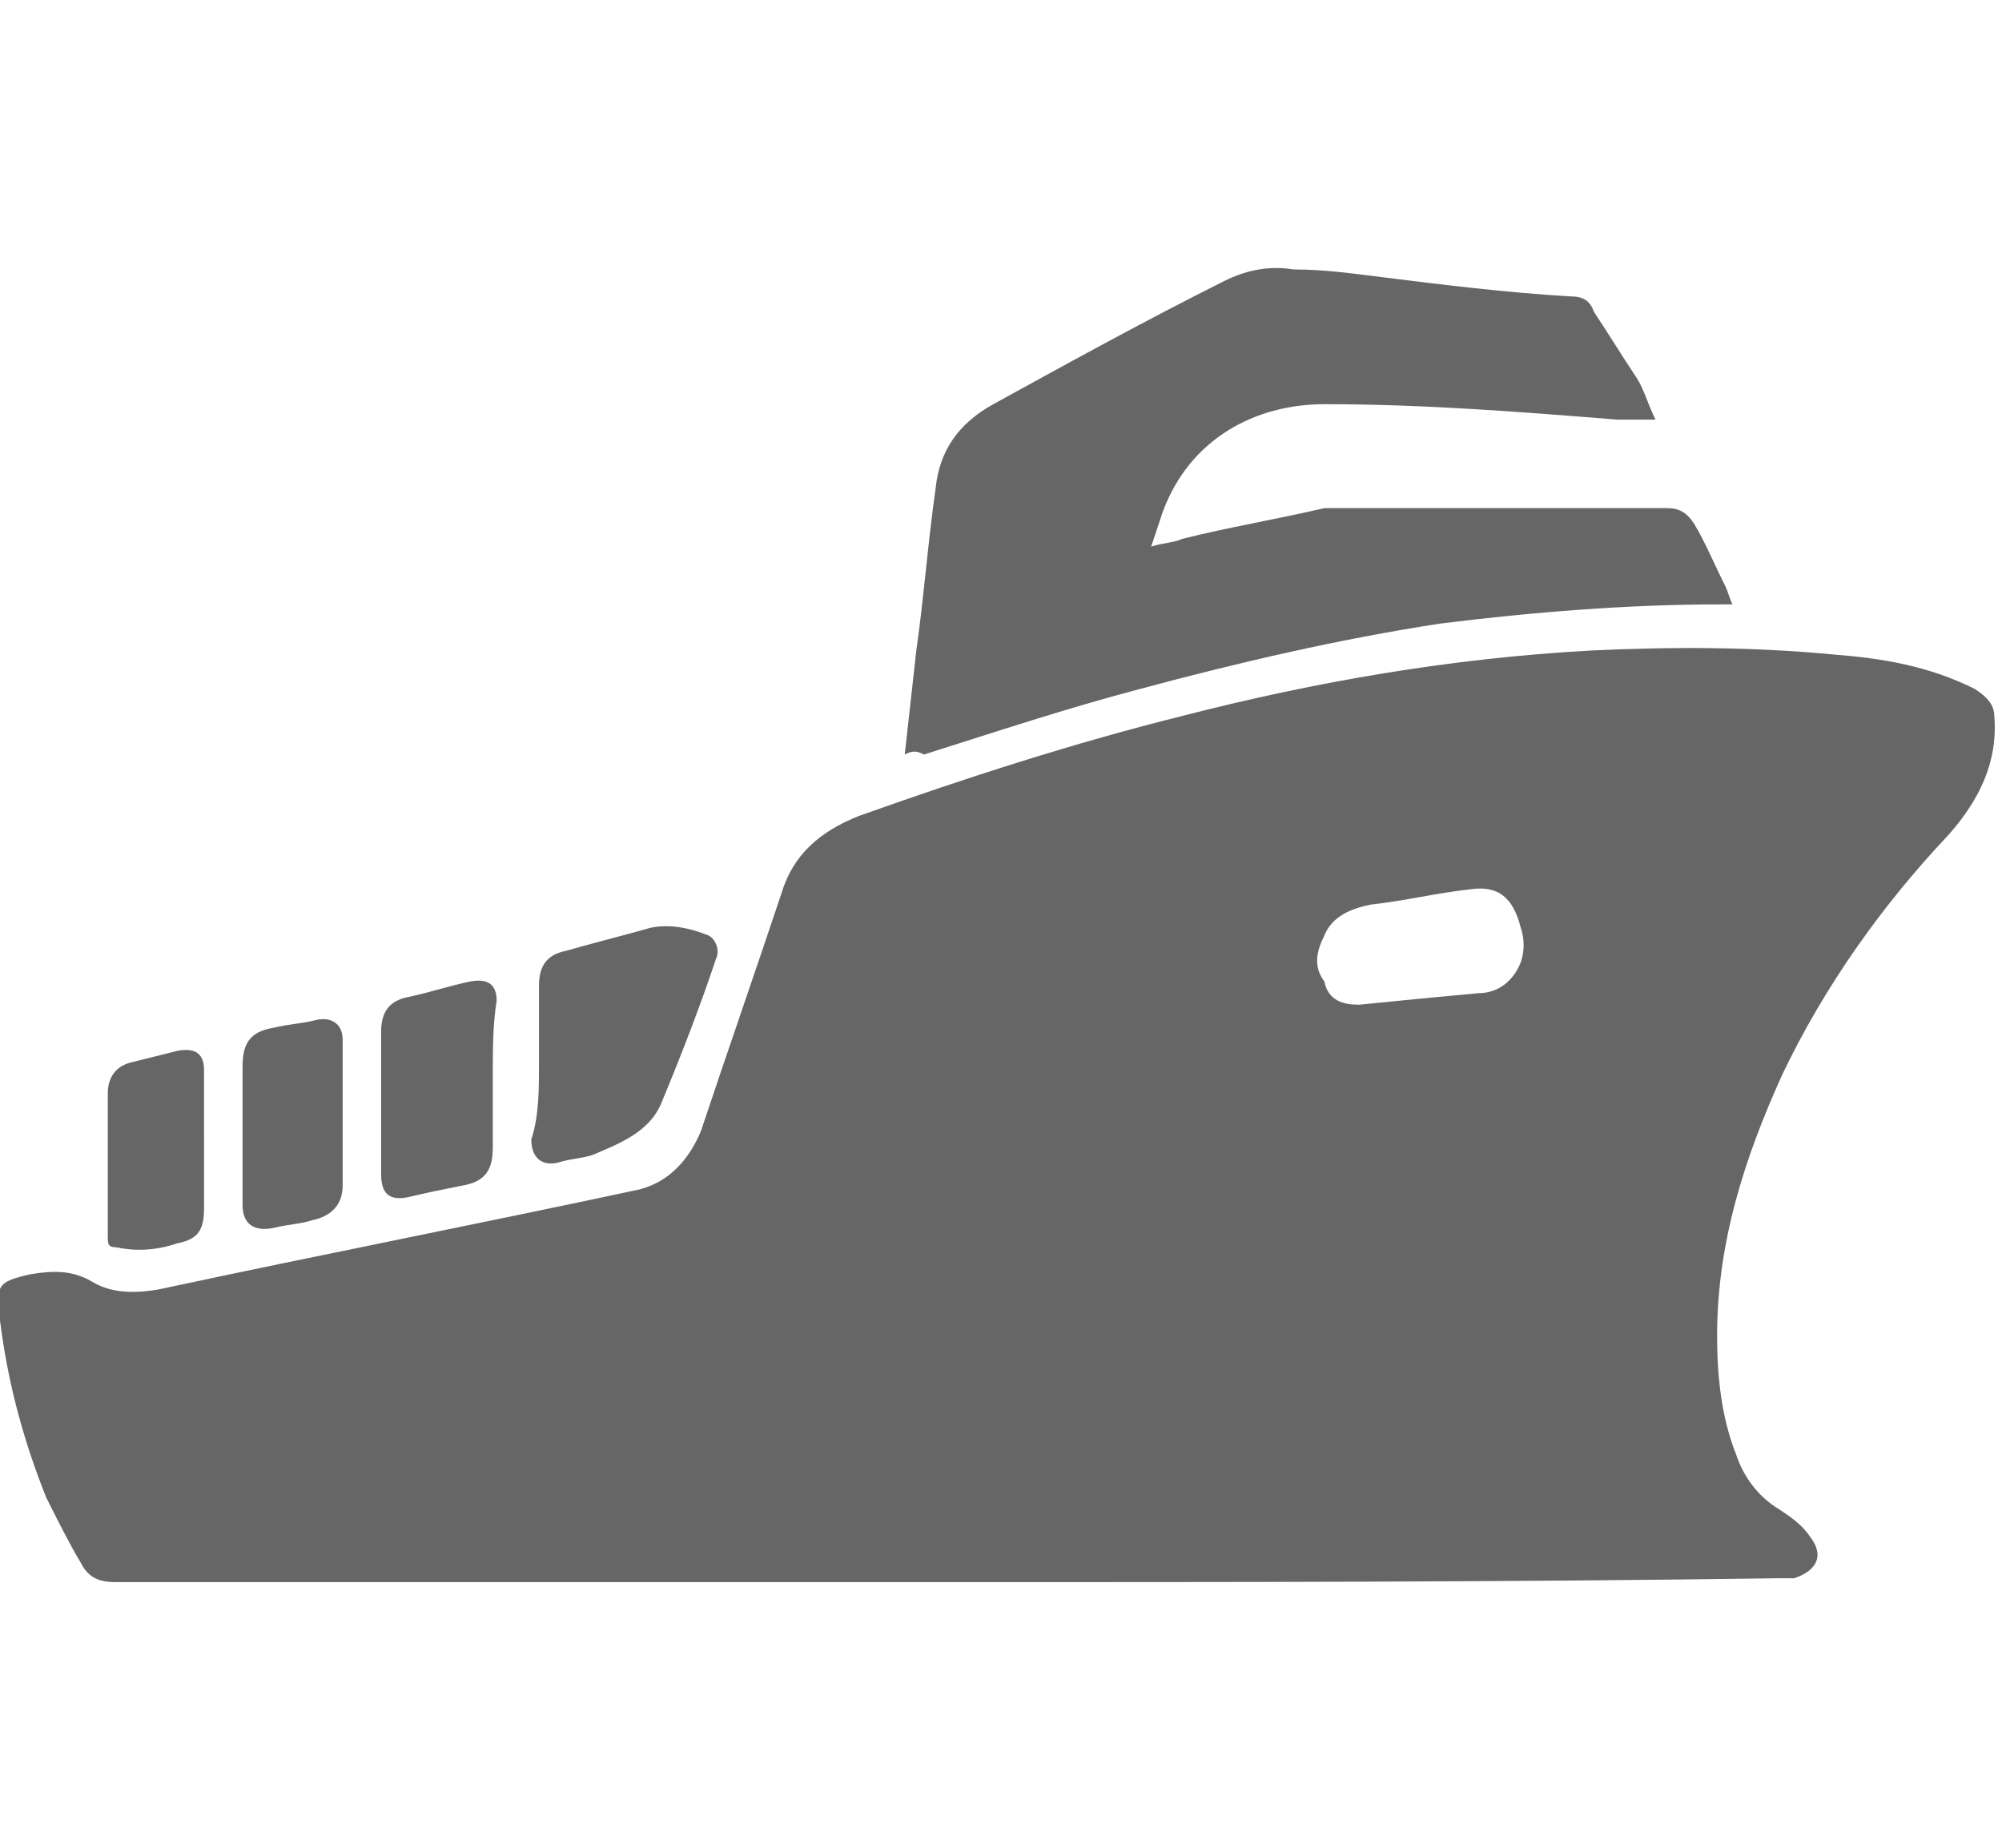 <?xml version="1.0" encoding="utf-8"?>
<!-- Generator: Adobe Illustrator 26.0.1, SVG Export Plug-In . SVG Version: 6.00 Build 0)  -->
<svg version="1.1" id="Layer_1" xmlns="http://www.w3.org/2000/svg" xmlns:xlink="http://www.w3.org/1999/xlink" x="0px" y="0px"
	 width="52px" height="48px" viewBox="0 0 52 48" style="enable-background:new 0 0 52 48;" xml:space="preserve">
<style type="text/css">
	.st0{fill:#666666;}
</style>
<g>
	<path class="st0" d="M24.7,41.1c-7.2,0-14.4,0-21.7,0c-0.4,0-0.7-0.1-0.9-0.5c-0.3-0.5-0.6-1.1-0.9-1.7c-0.6-1.5-1-3-1.2-4.6
		c-0.1-0.9-0.1-1,0.8-1.2c0.6-0.1,1.1-0.1,1.6,0.2s1.1,0.3,1.7,0.2c4.2-0.9,8.3-1.7,12.5-2.6c0.8-0.2,1.3-0.8,1.6-1.5
		c0.7-2.1,1.4-4.1,2.1-6.2c0.3-1,1-1.6,2-2c2.8-1,5.6-1.9,8.4-2.6c3.5-0.9,7-1.5,10.6-1.7c2.1-0.1,4.2-0.1,6.3,0.1
		c1.3,0.1,2.5,0.3,3.7,0.9c0.3,0.2,0.5,0.4,0.5,0.7c0.1,1.2-0.4,2.2-1.2,3.1c-1.7,1.8-3.2,3.9-4.3,6.2c-1,2.2-1.7,4.4-1.7,6.8
		c0,1,0.1,2.1,0.5,3.1c0.2,0.6,0.6,1.1,1.1,1.4c0.3,0.2,0.6,0.4,0.8,0.7c0.4,0.5,0.2,0.9-0.4,1.1c-0.2,0-0.3,0-0.5,0
		C39.2,41.1,31.9,41.1,24.7,41.1z M35.3,26.1c1-0.1,2-0.2,3.1-0.3c0.5,0,0.9-0.3,1.1-0.8c0.1-0.3,0.1-0.6,0-0.9
		c-0.2-0.8-0.6-1.1-1.3-1c-0.9,0.1-1.7,0.3-2.6,0.4c-0.5,0.1-1,0.3-1.2,0.8c-0.2,0.4-0.3,0.8,0,1.2C34.5,26,34.9,26.1,35.3,26.1z"/>
	<path class="st0" d="M23.5,19.6c0.1-0.9,0.2-1.8,0.3-2.7c0.2-1.4,0.3-2.8,0.5-4.2c0.1-1,0.6-1.7,1.5-2.2c2-1.1,4-2.2,6-3.2
		C32.4,7,33,6.9,33.6,7c0.8,0,1.5,0.1,2.3,0.2c1.6,0.2,3.2,0.4,4.9,0.5c0.3,0,0.5,0.1,0.6,0.4c0.4,0.6,0.7,1.1,1.1,1.7
		c0.2,0.3,0.3,0.7,0.5,1.1c-0.4,0-0.7,0-1,0c-2.5-0.2-5-0.4-7.6-0.4c-1.8,0-3.5,0.9-4.2,2.8c-0.1,0.3-0.2,0.6-0.3,0.9
		c0.3-0.1,0.6-0.1,0.8-0.2c1.2-0.3,2.4-0.5,3.7-0.8c0.2,0,0.4,0,0.6,0c2.8,0,5.5,0,8.3,0c0.3,0,0.5,0.1,0.7,0.4
		c0.3,0.5,0.5,1,0.8,1.6c0.1,0.2,0.1,0.3,0.2,0.5c-0.1,0-0.2,0-0.3,0c-2.4,0-4.9,0.2-7.3,0.5c-2.6,0.4-5.2,1-7.8,1.7
		c-1.9,0.5-3.7,1.1-5.6,1.7C23.8,19.5,23.7,19.5,23.5,19.6z"/>
	<path class="st0" d="M14,27.6c0-0.7,0-1.3,0-2c0-0.5,0.2-0.8,0.7-0.9c0.7-0.2,1.5-0.4,2.2-0.6c0.5-0.1,1,0,1.5,0.2
		c0.2,0.1,0.3,0.4,0.2,0.6c-0.4,1.2-0.9,2.5-1.4,3.7c-0.3,0.8-1.1,1.1-1.8,1.4c-0.3,0.1-0.6,0.1-0.9,0.2c-0.4,0.1-0.7-0.1-0.7-0.6
		C14,29,14,28.3,14,27.6z"/>
	<path class="st0" d="M12.8,27.9c0,0.6,0,1.3,0,1.9c0,0.6-0.2,0.9-0.8,1c-0.5,0.1-1,0.2-1.4,0.3c-0.5,0.1-0.7-0.1-0.7-0.6
		c0-1.2,0-2.5,0-3.7c0-0.5,0.2-0.8,0.7-0.9c0.5-0.1,1.1-0.3,1.6-0.4c0.5-0.1,0.7,0.1,0.7,0.5C12.8,26.6,12.8,27.3,12.8,27.9z"/>
	<path class="st0" d="M8.9,28.9c0,0.6,0,1.2,0,1.9c0,0.5-0.3,0.8-0.8,0.9c-0.3,0.1-0.6,0.1-1,0.2c-0.5,0.1-0.8-0.1-0.8-0.6
		c0-1.2,0-2.4,0-3.6c0-0.6,0.2-0.9,0.8-1c0.4-0.1,0.7-0.1,1.1-0.2c0.4-0.1,0.7,0.1,0.7,0.5C8.9,27.7,8.9,28.3,8.9,28.9z"/>
	<path class="st0" d="M5.3,29.6c0,0.6,0,1.2,0,1.8c0,0.6-0.2,0.8-0.7,0.9C4,32.5,3.5,32.5,3,32.4c-0.2,0-0.2-0.1-0.2-0.3
		c0-1.2,0-2.5,0-3.7c0-0.4,0.2-0.7,0.6-0.8c0.4-0.1,0.8-0.2,1.2-0.3c0.5-0.1,0.7,0.1,0.7,0.5C5.3,28.4,5.3,29,5.3,29.6z"/>
</g>
</svg>
